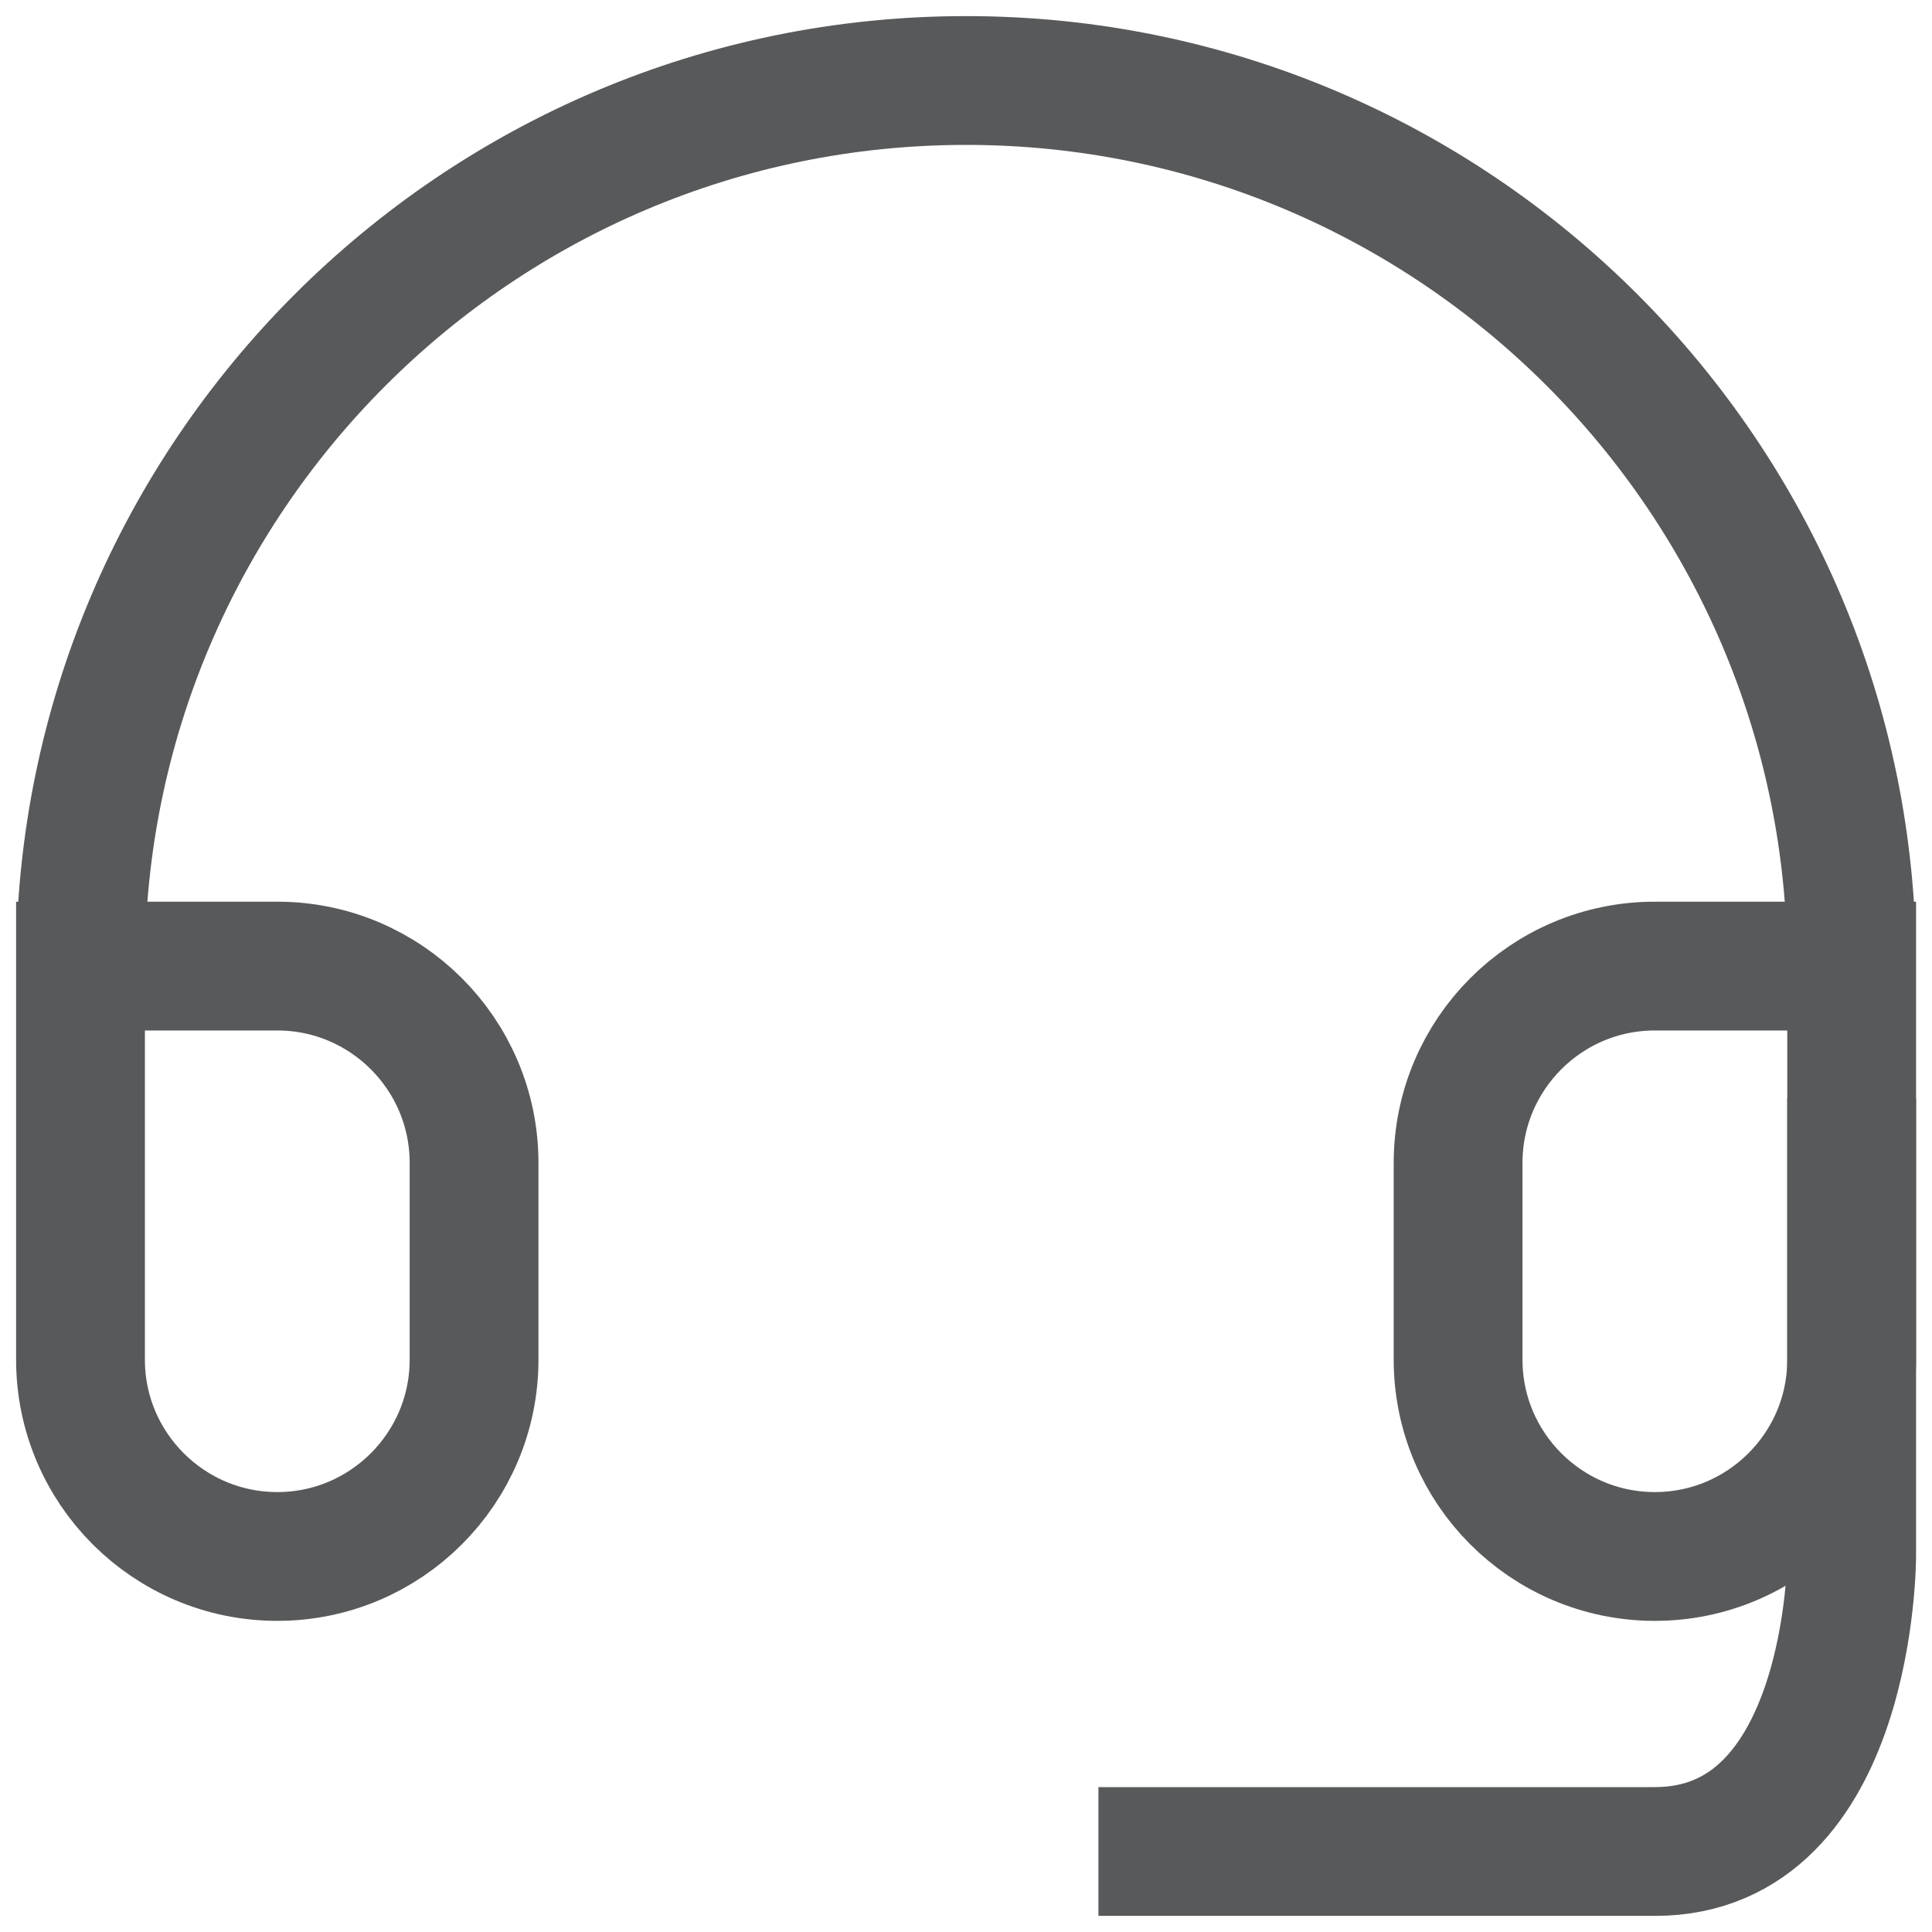 <svg width="24" height="24" viewBox="0 0 24 24" fill="none" xmlns="http://www.w3.org/2000/svg">
<path d="M23.002 12.001H20.557C19.208 12.001 18.113 13.097 18.113 14.446V16.89C18.113 18.239 19.208 19.335 20.557 19.335C21.906 19.335 23.002 18.239 23.002 16.89V12.001ZM23.002 12.001C23.002 5.931 18.07 1 12.001 1C5.931 1 1 5.931 1 12.001M1 12.001V16.89C1 18.239 2.096 19.335 3.445 19.335C4.793 19.335 5.889 18.239 5.889 16.89V14.446C5.889 13.097 4.793 12.001 3.445 12.001H1Z" stroke="#58595A" stroke-width="1.6" stroke-linecap="square"/>
<path d="M23.002 14.443V19.333C23.002 19.333 23.002 23 20.557 23H14.445" stroke="#58595A" stroke-width="1.6" stroke-linecap="square"/>
</svg>
